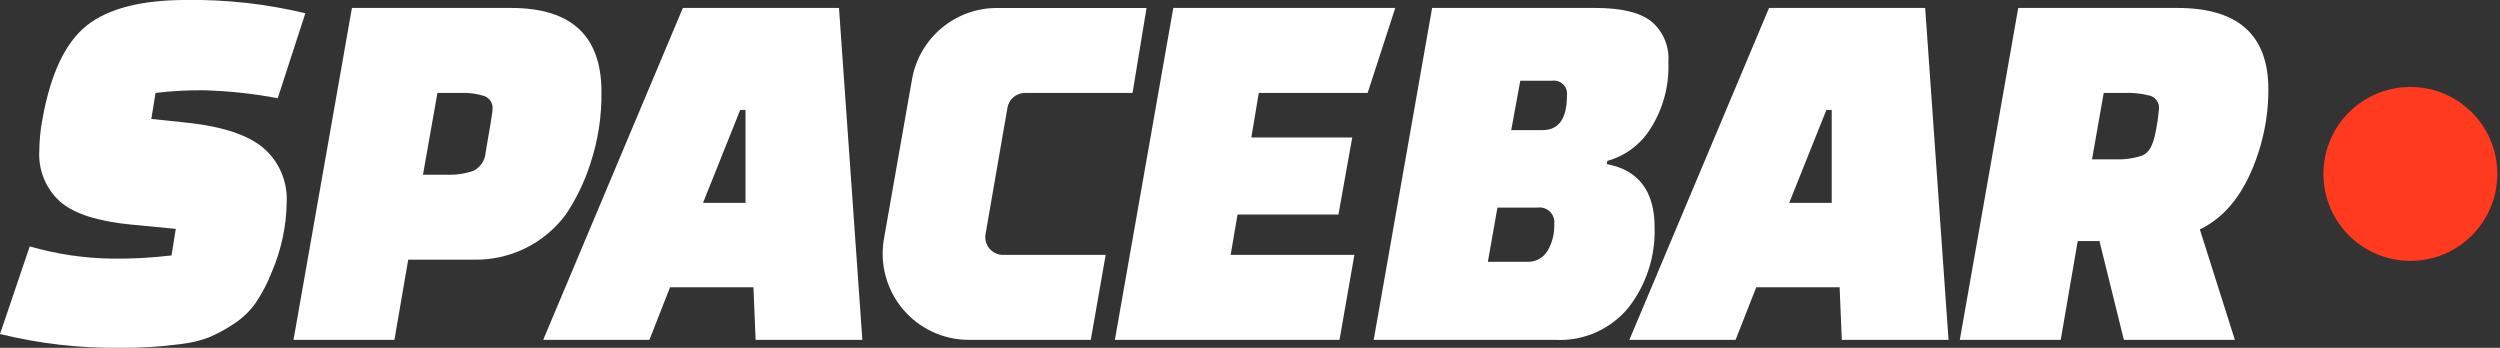<svg width="230" height="32" viewBox="0 0 230 32" fill="none" xmlns="http://www.w3.org/2000/svg">
<rect x="0" y="0" width="230" height="32" fill="#333333" stroke="none"/>
<g clip-path="url(#clip0_2853_7301)">
<path d="M0 30.73L2.736 22.669C5.183 23.376 7.713 23.754 10.26 23.793C12.105 23.818 13.949 23.72 15.781 23.5L16.172 21.057L12.116 20.666C9.021 20.373 6.831 19.673 5.545 18.566C4.892 17.979 4.379 17.253 4.045 16.441C3.711 15.629 3.564 14.752 3.615 13.876C3.625 12.892 3.723 11.911 3.908 10.944C4.657 6.775 6.016 3.909 7.987 2.344C9.958 0.779 13.011 -0.002 17.147 -0.001C20.832 -0.053 24.509 0.358 28.091 1.221L25.551 9.038C23.295 8.608 21.007 8.363 18.711 8.305C17.241 8.29 15.771 8.371 14.311 8.549L13.92 10.943L17.193 11.285C20.515 11.644 22.876 12.433 24.277 13.654C24.971 14.264 25.521 15.021 25.884 15.871C26.247 16.72 26.416 17.641 26.377 18.564C26.349 20.783 25.884 22.974 25.009 25.013C24.623 26.019 24.123 26.978 23.519 27.871C22.968 28.649 22.271 29.312 21.467 29.825C20.749 30.302 19.989 30.711 19.195 31.047C18.361 31.359 17.491 31.564 16.606 31.657C14.744 31.906 12.866 32.02 10.987 31.999C7.286 32.038 3.595 31.612 0 30.73Z" fill="white"/>
<path d="M43.614 23.89H37.556L36.286 31.267H27.003L32.377 0.732H47.034C52.567 0.732 55.334 3.305 55.334 8.451C55.365 10.7 55.018 12.937 54.308 15.071C53.776 16.734 53.011 18.313 52.036 19.761C51.06 21.068 49.786 22.125 48.321 22.843C46.855 23.56 45.24 23.919 43.609 23.889L43.614 23.89ZM40.243 8.549L38.914 16.073H41.063C41.917 16.113 42.772 15.989 43.579 15.707C43.89 15.543 44.155 15.302 44.347 15.007C44.54 14.712 44.654 14.373 44.679 14.022C45.102 11.612 45.314 10.293 45.314 10.064C45.342 9.808 45.285 9.551 45.153 9.33C45.02 9.11 44.819 8.939 44.581 8.843C43.871 8.615 43.126 8.516 42.381 8.55L40.243 8.549Z" fill="white"/>
<path d="M59.745 31.267H49.974L62.823 0.732H77.187L79.337 31.267H69.517L69.317 26.43H61.645L59.745 31.267ZM68.099 10.112L64.679 18.662H68.587V10.112H68.099Z" fill="white"/>
<path d="M123.137 19.737H113.854L113.219 23.45H124.603L123.235 31.267H102.568L107.942 0.732H128.364L125.823 8.549H115.808L115.123 12.649H124.406L123.137 19.737Z" fill="white"/>
<path d="M92.274 23.45H101.721L100.353 31.267H89.132C87.975 31.267 86.832 31.014 85.783 30.525C84.734 30.036 83.805 29.323 83.061 28.437C82.317 27.55 81.776 26.512 81.476 25.394C81.176 24.277 81.124 23.107 81.324 21.967L83.907 7.288C84.23 5.452 85.19 3.788 86.618 2.59C88.046 1.391 89.851 0.734 91.715 0.734H105.482L104.194 8.551H94.294C93.91 8.551 93.539 8.686 93.245 8.933C92.951 9.18 92.754 9.523 92.688 9.901L90.669 21.544C90.629 21.778 90.64 22.018 90.703 22.247C90.765 22.476 90.876 22.688 91.029 22.87C91.182 23.051 91.372 23.197 91.588 23.298C91.803 23.398 92.037 23.45 92.274 23.45Z" fill="white"/>
<path d="M126.38 31.267L131.754 0.732H146.802C149.147 0.732 150.847 1.139 151.902 1.953C152.448 2.408 152.877 2.987 153.153 3.641C153.429 4.296 153.545 5.007 153.49 5.716C153.579 7.871 153.008 10.001 151.853 11.823C150.947 13.282 149.526 14.346 147.871 14.803L147.822 15.097C150.755 15.65 152.222 17.588 152.222 20.91C152.31 23.573 151.463 26.184 149.828 28.288C149.017 29.279 147.984 30.065 146.813 30.583C145.641 31.101 144.365 31.335 143.086 31.268L126.38 31.267ZM141.427 19.102H137.764L136.884 24.086H140.499C140.867 24.102 141.234 24.02 141.56 23.849C141.886 23.677 142.161 23.421 142.356 23.108C142.805 22.357 143.026 21.491 142.991 20.616C143.017 20.406 142.994 20.194 142.924 19.994C142.854 19.795 142.739 19.615 142.587 19.468C142.435 19.321 142.252 19.212 142.05 19.148C141.849 19.085 141.635 19.069 141.427 19.102ZM142.796 7.426H139.865L139.034 11.97H141.912C143.409 11.97 144.158 10.911 144.159 8.794C144.185 8.608 144.168 8.419 144.109 8.242C144.05 8.064 143.95 7.902 143.818 7.77C143.686 7.637 143.525 7.537 143.347 7.477C143.169 7.418 142.98 7.4 142.795 7.426H142.796Z" fill="white"/>
<path d="M159.674 31.267H149.903L162.752 0.732H177.116L179.265 31.267H169.445L169.245 26.43H161.575L159.674 31.267ZM168.029 10.112L164.608 18.662H168.517V10.112H168.029Z" fill="white"/>
<path d="M205.609 31.267H195.397L193.15 22.18H191.15L189.586 31.267H180.303L185.677 0.732H200.334C205.904 0.732 208.689 3.224 208.689 8.208C208.698 10.2 208.385 12.18 207.761 14.071C206.62 17.589 204.828 19.934 202.386 21.106L205.609 31.267ZM193.542 8.549L192.467 14.656H194.616C195.471 14.696 196.325 14.572 197.132 14.29C197.702 14.045 198.093 13.345 198.305 12.19C198.453 11.489 198.559 10.779 198.622 10.065C198.656 9.802 198.599 9.536 198.462 9.31C198.324 9.083 198.114 8.91 197.865 8.819C197.062 8.603 196.229 8.512 195.398 8.55L193.542 8.549Z" fill="white"/>
<path d="M221.754 24C226.172 24 229.754 20.418 229.754 16C229.754 11.582 226.172 8 221.754 8C217.336 8 213.754 11.582 213.754 16C213.754 20.418 217.336 24 221.754 24Z" fill="#FF3A1F"/>
</g>
<defs>
<clipPath id="clip0_2853_7301">
<rect width="229.754" height="32" fill="white"/>
</clipPath>
</defs>
</svg>
